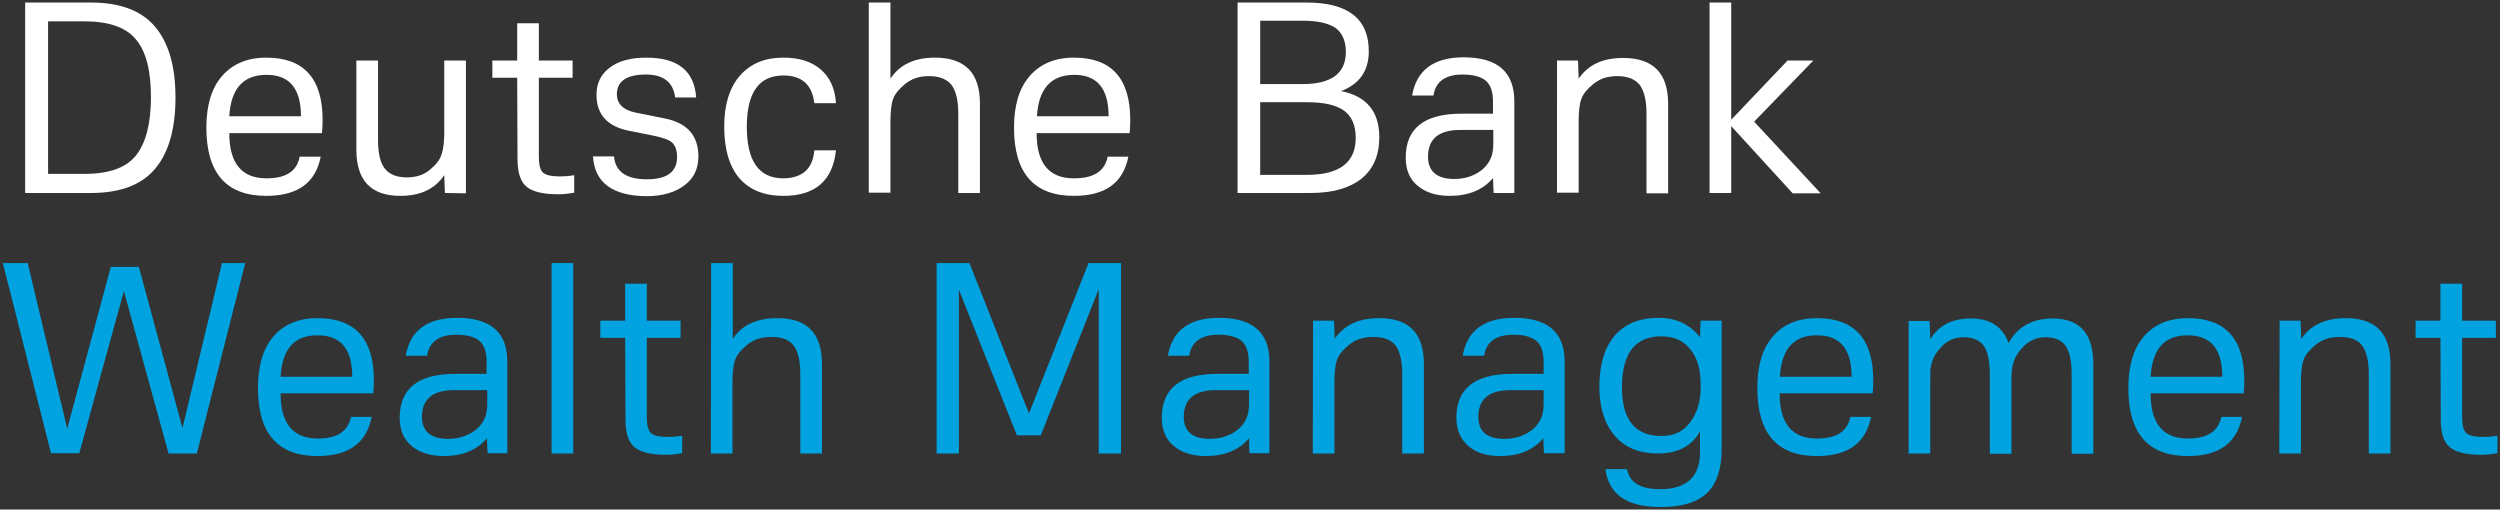 <?xml version="1.0" encoding="utf-8"?>
<!-- Generator: Adobe Illustrator 24.0.1, SVG Export Plug-In . SVG Version: 6.00 Build 0)  -->
<svg version="1.1" id="Layer_1" xmlns="http://www.w3.org/2000/svg" xmlns:xlink="http://www.w3.org/1999/xlink" x="0px" y="0px"
	 viewBox="0 0 785 160" style="enable-background:new 0 0 785 160;" xml:space="preserve">
<rect x="0" y="0" width="785" height="160" fill="#333333" stroke="none"/>
<style type="text/css">
	.st0{fill:#FFFFFF;}
	.st1{fill:#00A2DF;}
</style>
<g id="Layer_1_2_">
	<g>
		<path class="st0" d="M7.9,0.8h20.6c9.2,0,15.9,2.5,20.2,7.6c4.3,5.1,6.4,12.5,6.4,22.2c0,9.8-2.1,17.3-6.4,22.4
			c-4.3,5.1-11,7.6-20.2,7.6H7.9V0.8z M15.1,54.6h11.4c7.7,0,13.1-1.9,16.2-5.8s4.7-10,4.7-18.3c0-8.2-1.5-14.3-4.7-18.1
			c-3.1-3.8-8.5-5.7-16.2-5.7H15.1C15.1,6.8,15.1,54.6,15.1,54.6z"/>
		<path class="st0" d="M94.1,49.2h6.6c-1.6,8.2-7.2,12.3-17.1,12.3c-12.5,0-18.8-7.1-18.8-21.4c0-7,1.6-12.4,4.9-16.2
			c3.3-3.8,7.9-5.8,13.9-5.8c11.8,0,17.7,6.5,17.7,19.6c0,1.6-0.1,2.9-0.2,4.1H72C72,51.3,75.9,56,83.7,56
			C89.8,56,93.2,53.8,94.1,49.2z M72,36.5h22.5c0-8.7-3.6-13-10.8-13C76.3,23.5,72.5,27.9,72,36.5z"/>
		<path class="st0" d="M139.7,60.6l-0.2-5.6c-2.9,4.3-7.4,6.5-13.8,6.5c-9.2,0-13.8-4.8-13.8-14.5V19h6.8v24.9c0,4.2,0.7,7.2,2.1,9
			c1.4,1.8,3.7,2.8,6.9,2.8c3,0,5.4-0.8,7.3-2.4c1.9-1.6,3.1-3.1,3.6-4.7c0.4-1.1,0.6-2.2,0.7-3.2s0.2-2.2,0.2-3.5V19h6.8v41.7
			L139.7,60.6L139.7,60.6z"/>
		<path class="st0" d="M162.4,24.4h-7.8V19h7.8V7.3h6.8V19h10.6v5.4h-10.6v24.8c0,2.5,0.4,4.2,1.3,5s2.7,1.2,5.4,1.2
			c1.3,0,2.8-0.1,4.4-0.4v5.5c-1.7,0.3-3.4,0.5-5,0.5c-4.8,0-8.1-0.8-10-2.4c-1.9-1.6-2.8-4.5-2.8-8.6L162.4,24.4L162.4,24.4z"/>
		<path class="st0" d="M186.2,49.1h6.6c0.4,4.8,3.9,7.2,10.3,7.2c6.3,0,9.5-2.3,9.5-7c0-2-0.5-3.5-1.5-4.5c-1-0.9-3-1.6-5.9-2.2
			l-7.5-1.5c-6.9-1.3-10.4-5.1-10.4-11.3c0-3.7,1.4-6.5,4.2-8.6s6.6-3.1,11.4-3.1c9.9,0,15.1,4.1,15.7,12.5h-6.6
			c-0.6-4.8-3.7-7.2-9.2-7.2c-6,0-9.1,2.1-9.1,6.2c0,3,2,5,6.1,5.8l9,1.8c7,1.4,10.5,5.4,10.5,11.9c0,3.8-1.4,6.9-4.4,9.1
			c-2.9,2.2-6.9,3.4-11.9,3.4C192.4,61.5,186.7,57.4,186.2,49.1z"/>
		<path class="st0" d="M255.7,47.2h6.8c-1,9.5-6.5,14.3-16.5,14.3c-6.1,0-10.7-1.9-13.9-5.6c-3.1-3.7-4.7-9.1-4.7-16.1
			c0-6.8,1.6-12.2,4.9-16s7.8-5.7,13.7-5.7c4.9,0,8.8,1.2,11.7,3.7c2.9,2.5,4.5,6,4.8,10.6h-6.8c-0.7-5.8-3.9-8.7-9.7-8.7
			c-7.7,0-11.5,5.4-11.5,16.1c0,10.8,3.8,16.2,11.5,16.2C252,55.9,255.2,53,255.7,47.2z"/>
		<path class="st0" d="M272.8,0.8h6.8v23.9c2.9-4.4,7.5-6.6,14-6.6c9.4,0,14.1,4.8,14.1,14.4v28.1h-6.8V35.7c0-4.1-0.7-7.1-2.1-9
			c-1.4-1.8-3.8-2.8-7.1-2.8c-3,0-5.4,0.8-7.4,2.4s-3.2,3.1-3.8,4.6c-0.4,1.1-0.6,2.2-0.7,3.2s-0.2,2.2-0.2,3.5v22.9h-6.8L272.8,0.8
			L272.8,0.8z"/>
		<path class="st0" d="M347.8,49.2h6.5c-1.6,8.2-7.2,12.3-17.1,12.3c-12.5,0-18.8-7.1-18.8-21.4c0-7,1.6-12.4,4.9-16.2
			c3.3-3.8,7.9-5.8,13.9-5.8c11.8,0,17.7,6.5,17.7,19.6c0,1.6-0.1,2.9-0.2,4.1h-29.2c0,9.5,3.9,14.2,11.7,14.2
			C343.4,56,346.9,53.8,347.8,49.2z M325.6,36.5h22.5c0-8.7-3.6-13-10.8-13C330,23.5,326.1,27.9,325.6,36.5z"/>
		<path class="st0" d="M433.1,43.1c0,5.7-1.9,10-5.6,13c-3.8,3-9.1,4.5-16.1,4.5h-22.8V0.8h21.7c13,0,19.5,5.1,19.5,15.3
			c0,6.1-2.9,10.3-8.7,12.5C429.1,30.2,433.1,35,433.1,43.1z M395.7,26.4h13.3c9.1,0,13.6-3.4,13.6-10.1c0-3.4-1.1-5.9-3.2-7.5
			c-2.2-1.5-5.6-2.3-10.4-2.3h-13.3V26.4z M395.7,54.9h14.8c10.1,0,15.2-3.9,15.2-11.6c0-3.9-1.2-6.7-3.6-8.5
			c-2.4-1.8-6.3-2.7-11.6-2.7h-14.8V54.9z"/>
		<path class="st0" d="M469,60.6l-0.2-4.7c-3.1,3.7-7.6,5.6-13.6,5.6c-4.3,0-7.6-1.1-10.1-3.2s-3.7-5-3.7-8.8
			c0-9.2,5.8-13.8,17.5-13.8h9.9v-3.8c0-3-0.7-5.2-2.2-6.5c-1.5-1.3-3.9-2-7.3-2c-5.5,0-8.5,2.2-9.2,6.6h-6.7c1.4-8,6.8-12,16.2-12
			c10.6,0,15.9,4.6,15.9,13.8v28.8L469,60.6L469,60.6z M468.9,40.8h-10.4c-6.7,0-10.1,2.8-10.1,8.4c0,4.6,2.8,7,8.2,7
			c2.9,0,5.4-0.7,7.5-2s3.6-3.1,4.3-5.3c0.3-1,0.5-2.2,0.5-3.8L468.9,40.8L468.9,40.8z"/>
		<path class="st0" d="M488.9,19h6.6l0.2,5.7c3-4.4,7.6-6.5,14-6.5c9.4,0,14.1,4.8,14.1,14.4v28.1H517V35.7c0-4.1-0.7-7.1-2.1-9
			c-1.4-1.8-3.8-2.8-7.1-2.8c-3,0-5.4,0.8-7.4,2.4c-2,1.6-3.2,3.1-3.8,4.6c-0.4,1.1-0.6,2.2-0.7,3.2c-0.1,1.1-0.2,2.2-0.2,3.5v22.9
			h-6.8L488.9,19L488.9,19z"/>
		<path class="st0" d="M543.6,39.6v21h-6.8V0.8h6.8v36.8L561.3,19h8.1l-18.6,19.2l20.9,22.5h-8.8L543.6,39.6z"/>
	</g>
	<g>
		<path class="st1" d="M52.9,142.3l-14-50.9l-14,50.9H16L0.9,82.6h7.8l12.4,52l13.7-50.8h8.8l13.7,50.6l12.4-51.8h7.3l-15.2,59.8
			H52.9L52.9,142.3z"/>
		<path class="st1" d="M110.2,130.9h6.5c-1.6,8.2-7.2,12.3-17,12.3c-12.5,0-18.7-7.1-18.7-21.4c0-7,1.6-12.4,4.9-16.2
			c3.3-3.8,7.9-5.7,13.8-5.7c11.8,0,17.7,6.5,17.7,19.5c0,1.6-0.1,2.9-0.2,4.1H88.1c0,9.5,3.9,14.2,11.7,14.2
			C105.8,137.7,109.3,135.5,110.2,130.9z M88.1,118.3h22.5c0-8.7-3.6-13-10.8-13C92.4,105.2,88.6,109.6,88.1,118.3z"/>
		<path class="st1" d="M153.1,142.3l-0.2-4.7c-3.1,3.7-7.6,5.6-13.6,5.6c-4.2,0-7.6-1.1-10.1-3.2s-3.7-5.1-3.7-8.8
			c0-9.2,5.8-13.8,17.4-13.8h9.9v-3.8c0-3-0.7-5.2-2.2-6.5s-3.9-2-7.3-2c-5.4,0-8.5,2.2-9.2,6.6h-6.7c1.4-8,6.8-11.9,16.1-11.9
			c10.6,0,15.8,4.6,15.8,13.7v28.8L153.1,142.3L153.1,142.3z M153,122.5h-10.4c-6.7,0-10.1,2.8-10.1,8.4c0,4.6,2.8,6.9,8.2,6.9
			c2.9,0,5.3-0.7,7.5-2c2.1-1.3,3.6-3.1,4.3-5.3c0.3-1,0.5-2.2,0.5-3.8L153,122.5L153,122.5z"/>
		<path class="st1" d="M173.2,82.6h6.8v59.8h-6.8V82.6z"/>
		<path class="st1" d="M196.3,106.1h-7.8v-5.4h7.8V89.1h6.8v11.6h10.6v5.4h-10.6v24.8c0,2.5,0.4,4.2,1.3,5.1
			c0.9,0.8,2.7,1.2,5.4,1.2c1.3,0,2.7-0.1,4.4-0.4v5.5c-1.7,0.3-3.4,0.5-5,0.5c-4.8,0-8.1-0.8-10-2.4c-1.9-1.6-2.8-4.5-2.8-8.6
			L196.3,106.1L196.3,106.1L196.3,106.1z"/>
		<path class="st1" d="M223.3,82.6h6.8v23.8c2.9-4.4,7.5-6.5,14-6.5c9.4,0,14,4.8,14,14.4v28.1h-6.8v-24.9c0-4.1-0.7-7.1-2.1-9
			s-3.8-2.7-7.1-2.7c-3,0-5.4,0.8-7.4,2.4c-2,1.6-3.2,3.1-3.8,4.6c-0.4,1.1-0.6,2.2-0.7,3.2s-0.2,2.2-0.2,3.5v22.9h-6.8L223.3,82.6
			L223.3,82.6z"/>
		<path class="st1" d="M319.3,136.7L301.1,91v51.4h-7V82.6h10.3l18.7,47.2l18.7-47.2h10.2v59.8H345V90.8l-18.2,45.9H319.3z"/>
		<path class="st1" d="M392.3,142.3l-0.1-4.7c-3.1,3.7-7.6,5.6-13.6,5.6c-4.2,0-7.6-1.1-10.1-3.2s-3.7-5.1-3.7-8.8
			c0-9.2,5.8-13.8,17.4-13.8h9.9v-3.8c0-3-0.7-5.2-2.2-6.5c-1.5-1.3-3.9-2-7.3-2c-5.4,0-8.5,2.2-9.2,6.6h-6.7
			c1.4-8,6.8-11.9,16.1-11.9c10.5,0,15.8,4.6,15.8,13.7v28.8L392.3,142.3L392.3,142.3z M392.2,122.5h-10.4c-6.7,0-10.1,2.8-10.1,8.4
			c0,4.6,2.8,6.9,8.2,6.9c2.9,0,5.3-0.7,7.5-2c2.1-1.3,3.6-3.1,4.3-5.3c0.3-1,0.5-2.2,0.5-3.8V122.5z"/>
		<path class="st1" d="M412.3,100.7h6.6l0.2,5.7c3-4.4,7.6-6.5,14-6.5c9.4,0,14,4.8,14,14.4v28.1h-6.8v-24.9c0-4.1-0.7-7.1-2.1-9
			s-3.8-2.7-7.1-2.7c-3,0-5.4,0.8-7.4,2.4s-3.2,3.1-3.8,4.6c-0.4,1.1-0.6,2.2-0.7,3.2s-0.2,2.2-0.2,3.5v22.9h-6.8L412.3,100.7
			C412.2,100.7,412.3,100.7,412.3,100.7z"/>
		<path class="st1" d="M484.8,142.3l-0.2-4.7c-3.1,3.7-7.6,5.6-13.6,5.6c-4.2,0-7.6-1.1-10-3.2s-3.7-5.1-3.7-8.8
			c0-9.2,5.8-13.8,17.5-13.8h9.9v-3.8c0-3-0.7-5.2-2.2-6.5s-3.9-2-7.3-2c-5.4,0-8.5,2.2-9.2,6.6h-6.7c1.4-8,6.8-11.9,16.2-11.9
			c10.5,0,15.8,4.6,15.8,13.7v28.8L484.8,142.3L484.8,142.3z M484.7,122.5h-10.4c-6.7,0-10.1,2.8-10.1,8.4c0,4.6,2.7,6.9,8.2,6.9
			c2.9,0,5.4-0.7,7.5-2c2.1-1.3,3.6-3.1,4.3-5.3c0.3-1,0.5-2.2,0.5-3.8L484.7,122.5C484.7,122.5,484.7,122.5,484.7,122.5z"/>
		<path class="st1" d="M540.6,140.9c0,6.3-1.5,10.9-4.6,13.9c-3.1,3-8,4.4-14.7,4.4c-10.5,0-16.2-4-17.2-11.9h6.8
			c0.7,4.2,4.2,6.3,10.4,6.3c8.3,0,12.5-3.9,12.5-11.6v-6.5c-2.6,4.6-7,6.9-13.2,6.9c-5.8,0-10.3-1.8-13.5-5.5s-4.9-8.8-4.9-15.4
			c0-7,1.6-12.3,4.8-16.1c3.2-3.7,7.8-5.6,13.8-5.6c5.5,0,9.9,2.1,13,6.1l0.2-5.2h6.6L540.6,140.9L540.6,140.9z M534,122v-1.4
			c0-4.7-1.1-8.4-3.3-11c-2.2-2.7-5.2-4-9-4c-8.2,0-12.4,5.3-12.4,16c0,10.2,4.1,15.3,12.4,15.3c3.9,0,6.9-1.4,9-4.3
			C532.9,129.6,534,126.1,534,122z"/>
		<path class="st1" d="M581,130.9h6.5c-1.6,8.2-7.2,12.3-17,12.3c-12.5,0-18.7-7.1-18.7-21.4c0-7,1.6-12.4,4.9-16.2
			c3.3-3.8,7.9-5.7,13.8-5.7c11.8,0,17.7,6.5,17.7,19.5c0,1.6,0,2.9-0.2,4.1h-29.2c0,9.5,3.9,14.2,11.7,14.2
			C576.6,137.7,580.1,135.5,581,130.9z M558.9,118.3h22.5c0-8.7-3.6-13-10.8-13C563.2,105.2,559.4,109.6,558.9,118.3z"/>
		<path class="st1" d="M606.1,119.9v22.5h-6.8v-41.6h6.6l0.2,5.7c2.7-4.4,7-6.5,12.8-6.5c6,0,10,2.6,11.8,7.7
			c2.8-5.1,7.5-7.7,13.8-7.7c8.6,0,12.8,4.8,12.8,14.4v28.1h-6.8v-24.9c0-4.1-0.6-7.1-1.9-9c-1.3-1.8-3.4-2.7-6.3-2.7
			c-2.6,0-4.8,0.9-6.6,2.6s-2.8,3.3-3.3,4.8c-0.4,1.1-0.6,2.2-0.7,3.2s-0.1,2.2-0.1,3.5v22.5h-6.8v-24.9c0-4.1-0.6-7.1-1.9-9
			c-1.3-1.8-3.4-2.7-6.3-2.7c-2.7,0-4.9,0.9-6.6,2.6c-1.7,1.7-2.8,3.3-3.2,4.8c-0.4,1.1-0.6,2.2-0.7,3.2
			C606.2,117.5,606.1,118.6,606.1,119.9z"/>
		<path class="st1" d="M697.5,130.9h6.5c-1.6,8.2-7.2,12.3-17,12.3c-12.5,0-18.7-7.1-18.7-21.4c0-7,1.6-12.4,4.9-16.2
			c3.3-3.8,7.9-5.7,13.8-5.7c11.8,0,17.7,6.5,17.7,19.5c0,1.6,0,2.9-0.2,4.1h-29.2c0,9.5,3.9,14.2,11.7,14.2
			C693.1,137.7,696.5,135.5,697.5,130.9z M675.3,118.3h22.5c0-8.7-3.6-13-10.8-13C679.7,105.2,675.8,109.6,675.3,118.3z"/>
		<path class="st1" d="M715.8,100.7h6.6l0.2,5.7c3-4.4,7.6-6.5,14-6.5c9.4,0,14,4.8,14,14.4v28.1h-6.8v-24.9c0-4.1-0.7-7.1-2.1-9
			s-3.8-2.7-7.1-2.7c-3,0-5.4,0.8-7.4,2.4s-3.2,3.1-3.8,4.6c-0.4,1.1-0.6,2.2-0.7,3.2s-0.2,2.2-0.2,3.5v22.9h-6.8L715.8,100.7
			L715.8,100.7z"/>
		<path class="st1" d="M766.3,106.1h-7.8v-5.4h7.8V89.1h6.8v11.6h10.6v5.4h-10.6v24.8c0,2.5,0.4,4.2,1.3,5.1
			c0.9,0.8,2.7,1.2,5.4,1.2c1.3,0,2.7-0.1,4.4-0.4v5.5c-1.7,0.3-3.4,0.5-5,0.5c-4.8,0-8.1-0.8-10-2.4c-1.9-1.6-2.8-4.5-2.8-8.6
			L766.3,106.1L766.3,106.1z"/>
	</g>
</g>
</svg>
